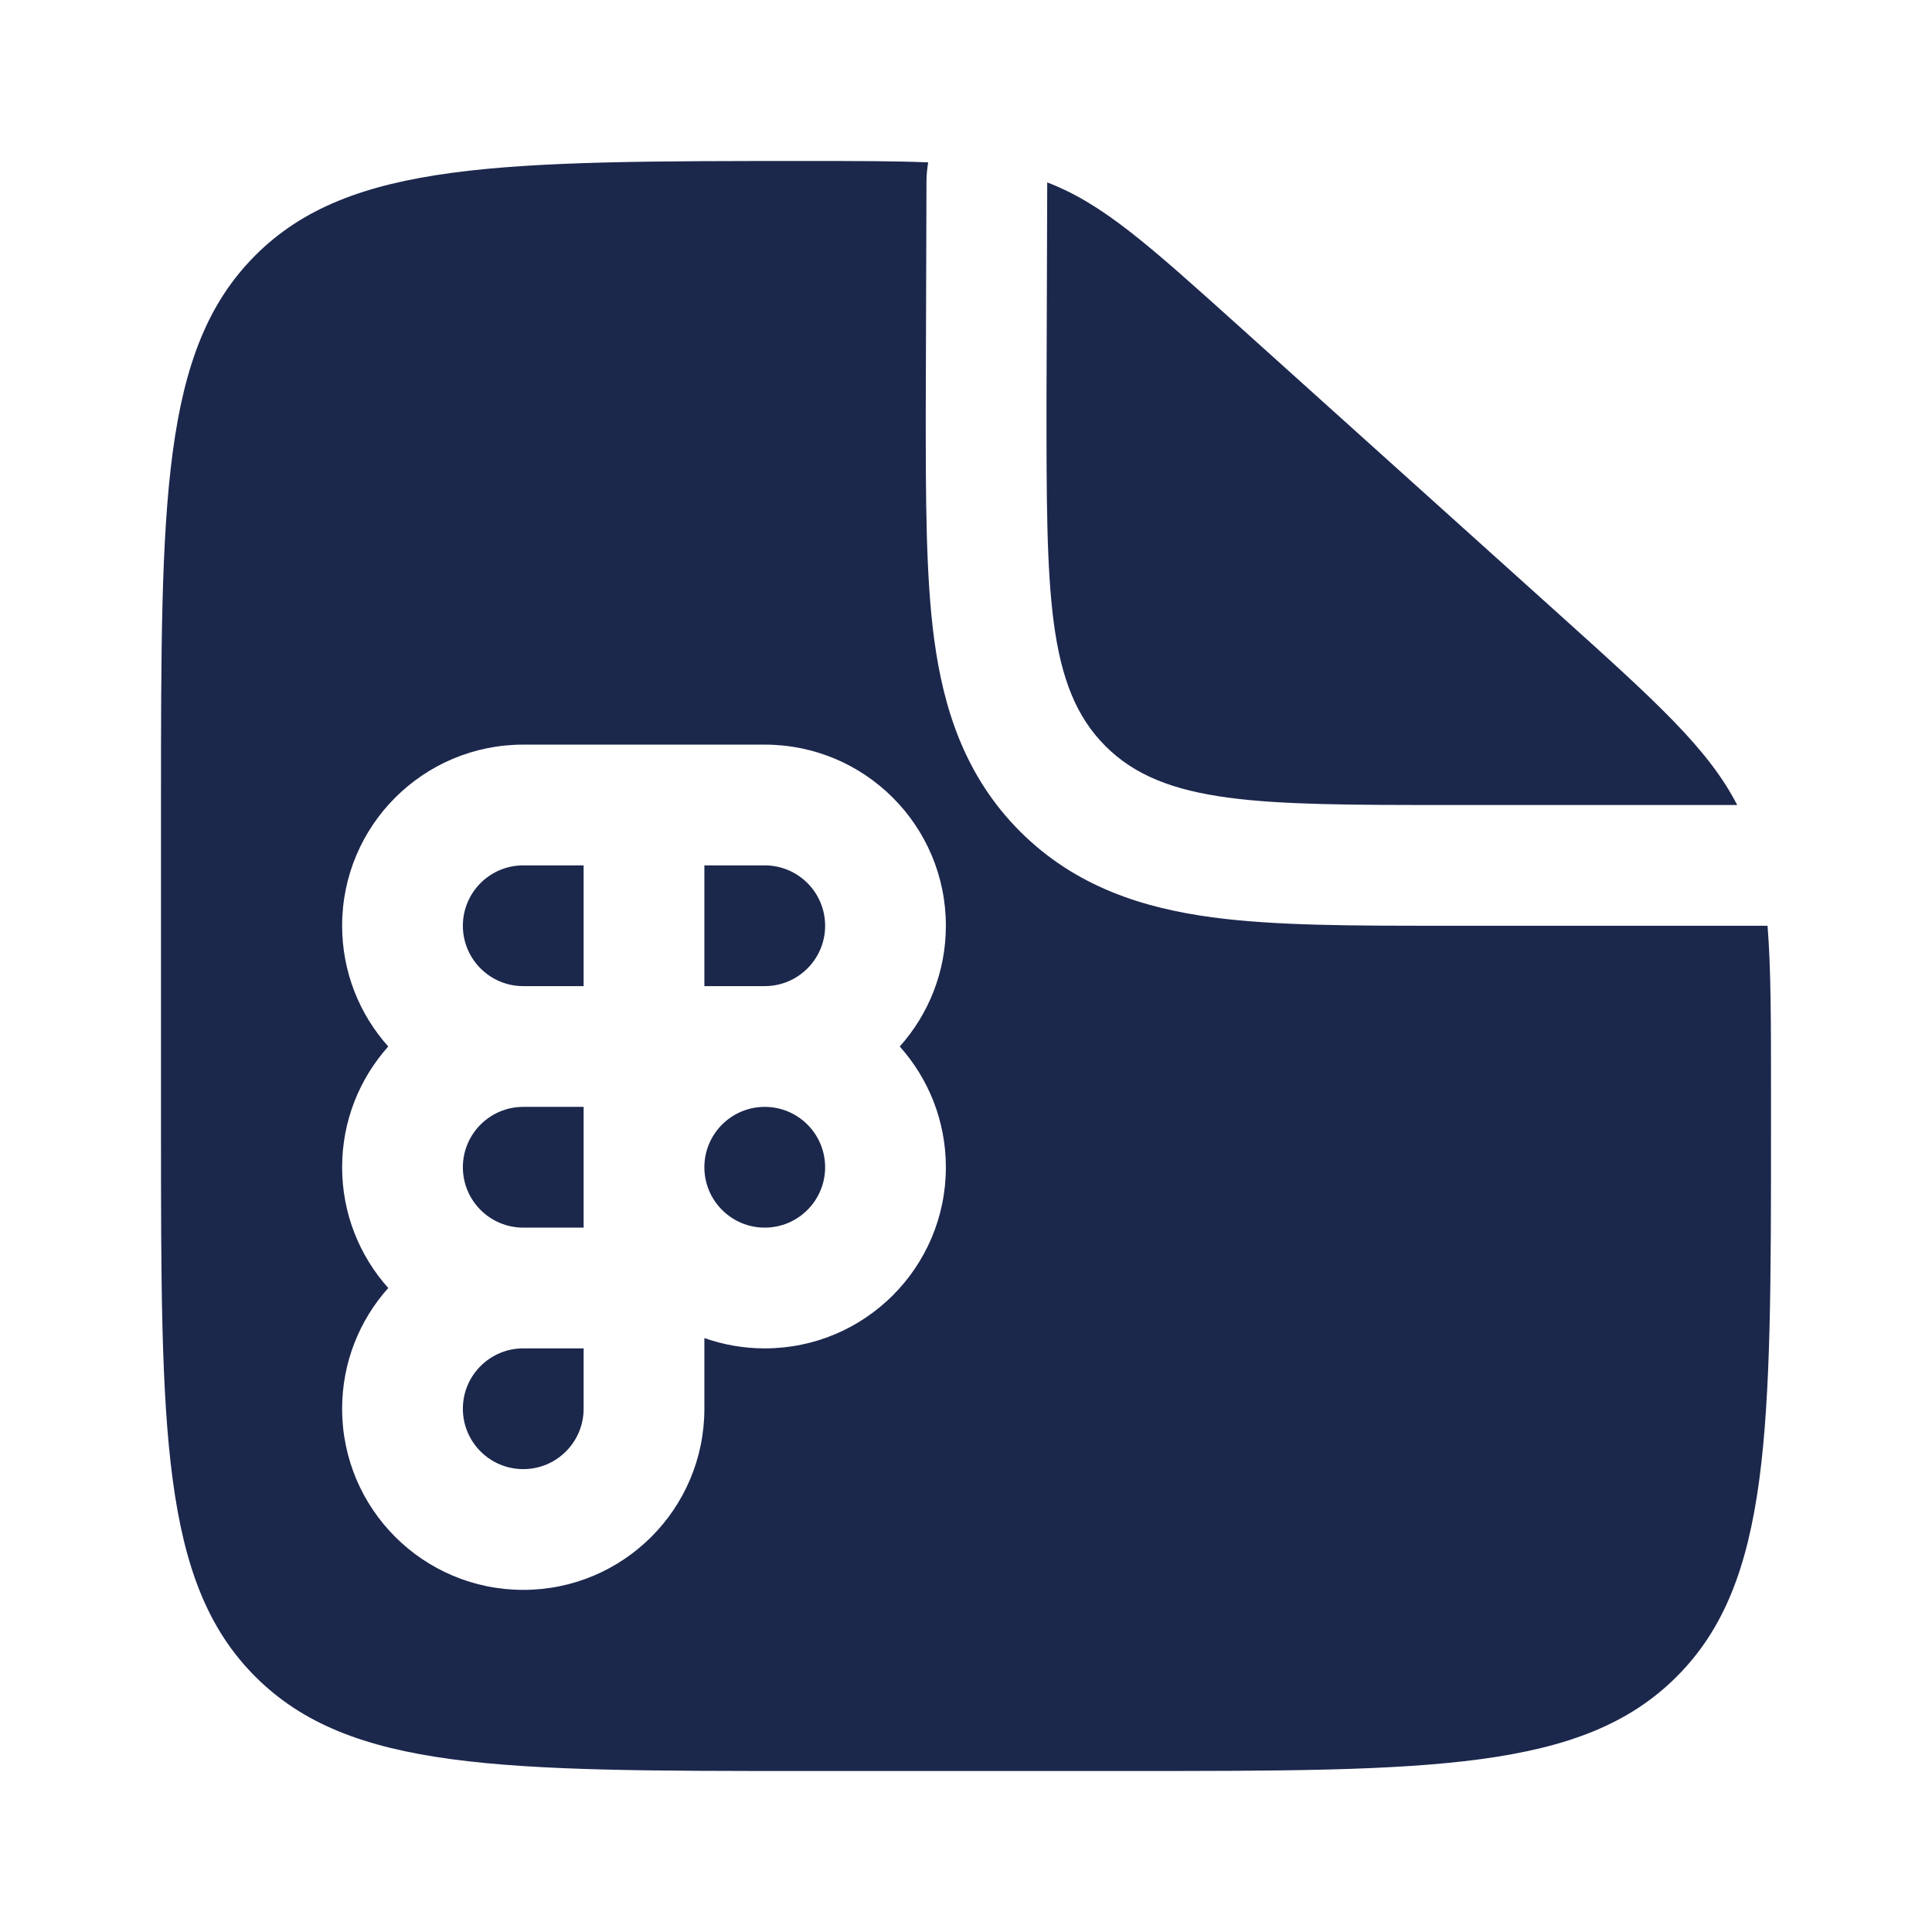 <?xml version="1.0" encoding="utf-8"?><!-- Uploaded to: SVG Repo, www.svgrepo.com, Generator: SVG Repo Mixer Tools -->
<svg width="800px" height="800px" viewBox="0 0 24 24" fill="none" xmlns="http://www.w3.org/2000/svg">
<path d="M19.352 7.617L15.393 4.054C14.265 3.039 13.701 2.531 13.009 2.266L13 5C13 7.357 13 8.536 13.732 9.268C14.464 10 15.643 10 18 10H21.58C21.218 9.296 20.568 8.712 19.352 7.617Z" fill="#1C274C"/>
<path fill-rule="evenodd" clip-rule="evenodd" d="M14 22H10C6.229 22 4.343 22 3.172 20.828C2 19.657 2 17.771 2 14V10C2 6.229 2 4.343 3.172 3.172C4.343 2 6.239 2 10.03 2C10.636 2 11.121 2 11.53 2.017C11.517 2.097 11.509 2.178 11.509 2.261L11.5 5.095C11.5 6.192 11.5 7.162 11.605 7.943C11.719 8.79 11.98 9.637 12.672 10.329C13.363 11.02 14.21 11.281 15.057 11.395C15.838 11.5 16.808 11.5 17.905 11.5L18 11.5H21.957C22 12.034 22 12.69 22 13.563V14C22 17.771 22 19.657 20.828 20.828C19.657 22 17.771 22 14 22ZM4.25 11.5C4.25 10.257 5.257 9.25 6.5 9.25H9.5C10.743 9.25 11.75 10.257 11.75 11.5C11.75 12.076 11.533 12.602 11.177 13C11.533 13.398 11.75 13.924 11.75 14.5C11.75 15.743 10.743 16.75 9.5 16.75C9.237 16.75 8.985 16.705 8.75 16.622V17.5C8.75 18.743 7.743 19.75 6.5 19.75C5.257 19.75 4.25 18.743 4.25 17.5C4.25 16.924 4.467 16.398 4.823 16C4.467 15.602 4.25 15.076 4.25 14.5C4.25 13.924 4.467 13.398 4.823 13C4.467 12.602 4.25 12.076 4.25 11.5ZM5.75 14.5C5.75 14.086 6.086 13.75 6.5 13.75H7.25V15.25H6.5C6.086 15.25 5.75 14.914 5.75 14.5ZM7.25 12.25H6.5C6.086 12.25 5.75 11.914 5.75 11.5C5.75 11.086 6.086 10.75 6.5 10.75H7.25V12.25ZM10.25 11.5C10.25 11.914 9.914 12.25 9.5 12.25H8.75V10.75H9.5C9.914 10.75 10.25 11.086 10.25 11.5ZM8.75 14.5C8.75 14.086 9.086 13.75 9.5 13.75C9.914 13.75 10.25 14.086 10.25 14.5C10.25 14.914 9.914 15.25 9.5 15.25C9.086 15.25 8.75 14.914 8.75 14.5ZM6.5 16.75H7.25V17.5C7.25 17.914 6.914 18.25 6.5 18.25C6.086 18.25 5.75 17.914 5.75 17.5C5.75 17.086 6.086 16.75 6.5 16.75Z" fill="#1C274C"/>
</svg>